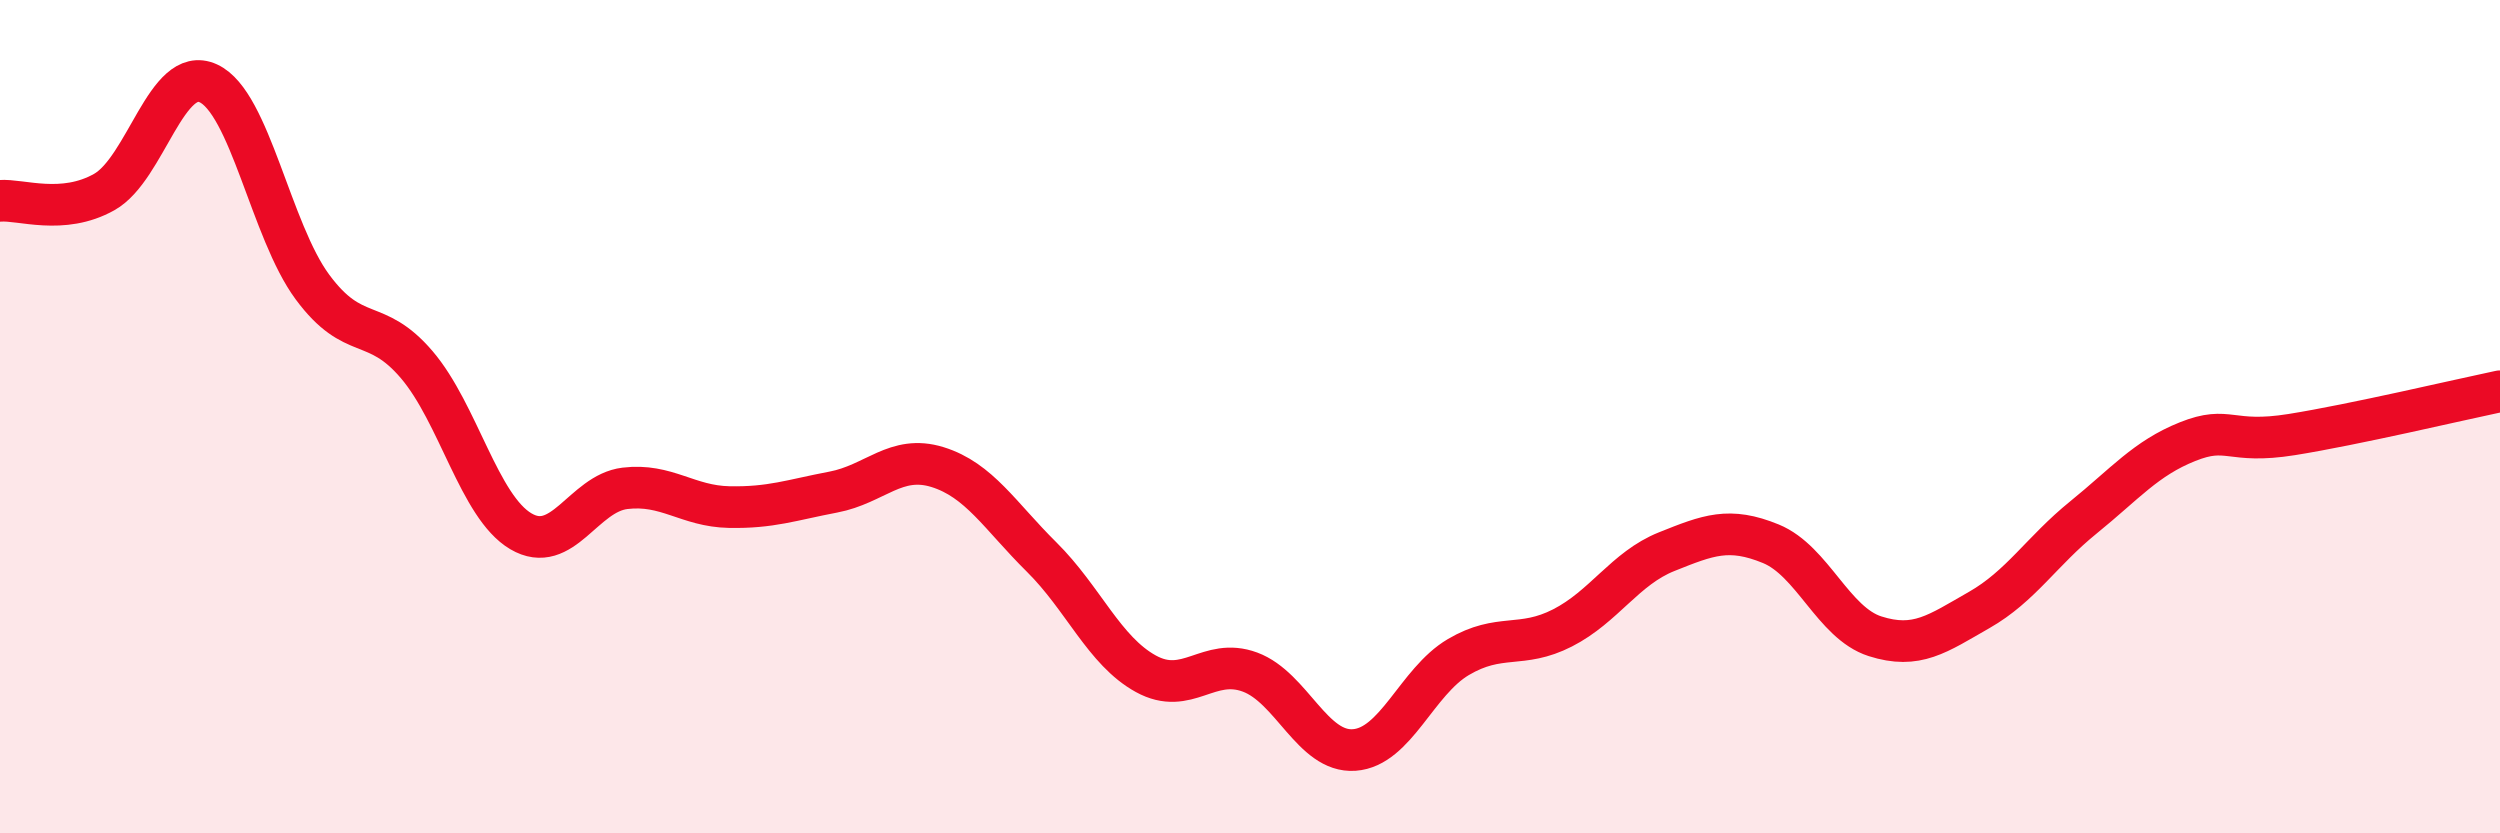 
    <svg width="60" height="20" viewBox="0 0 60 20" xmlns="http://www.w3.org/2000/svg">
      <path
        d="M 0,4.82 C 0.5,4.78 1.5,5.17 2.5,4.61 C 3.5,4.05 4,1.54 5,2 C 6,2.46 6.5,5.54 7.5,6.89 C 8.5,8.24 9,7.58 10,8.75 C 11,9.92 11.5,12.16 12.5,12.75 C 13.5,13.34 14,11.84 15,11.72 C 16,11.6 16.5,12.15 17.5,12.17 C 18.5,12.19 19,12 20,11.81 C 21,11.62 21.5,10.9 22.5,11.21 C 23.5,11.52 24,12.38 25,13.37 C 26,14.36 26.5,15.62 27.5,16.17 C 28.5,16.72 29,15.76 30,16.13 C 31,16.5 31.5,18.07 32.5,18 C 33.5,17.93 34,16.36 35,15.77 C 36,15.18 36.5,15.58 37.5,15.07 C 38.5,14.56 39,13.64 40,13.24 C 41,12.84 41.5,12.64 42.5,13.05 C 43.5,13.46 44,14.95 45,15.27 C 46,15.59 46.5,15.21 47.5,14.64 C 48.5,14.07 49,13.23 50,12.42 C 51,11.61 51.5,11 52.5,10.6 C 53.5,10.2 53.5,10.67 55,10.43 C 56.5,10.19 59,9.6 60,9.39L60 20L0 20Z"
        fill="#EB0A25"
        opacity="0.1"
        stroke-linecap="round"
        stroke-linejoin="round"
      />
      <path
        d="M 0,4.82 C 0.5,4.78 1.5,5.17 2.5,4.61 C 3.5,4.05 4,1.54 5,2 C 6,2.46 6.5,5.54 7.5,6.89 C 8.5,8.24 9,7.58 10,8.75 C 11,9.92 11.5,12.16 12.5,12.75 C 13.5,13.34 14,11.84 15,11.72 C 16,11.6 16.5,12.15 17.5,12.17 C 18.5,12.19 19,12 20,11.81 C 21,11.62 21.5,10.9 22.5,11.21 C 23.5,11.52 24,12.38 25,13.37 C 26,14.36 26.5,15.62 27.5,16.17 C 28.5,16.72 29,15.76 30,16.13 C 31,16.5 31.5,18.07 32.5,18 C 33.5,17.93 34,16.36 35,15.77 C 36,15.18 36.5,15.58 37.5,15.07 C 38.5,14.56 39,13.64 40,13.24 C 41,12.84 41.5,12.64 42.5,13.05 C 43.5,13.46 44,14.95 45,15.27 C 46,15.59 46.5,15.21 47.5,14.64 C 48.5,14.07 49,13.23 50,12.42 C 51,11.61 51.5,11 52.5,10.6 C 53.5,10.2 53.5,10.67 55,10.43 C 56.5,10.19 59,9.6 60,9.39"
        stroke="#EB0A25"
        stroke-width="1"
        fill="none"
        stroke-linecap="round"
        stroke-linejoin="round"
      />
    </svg>
  